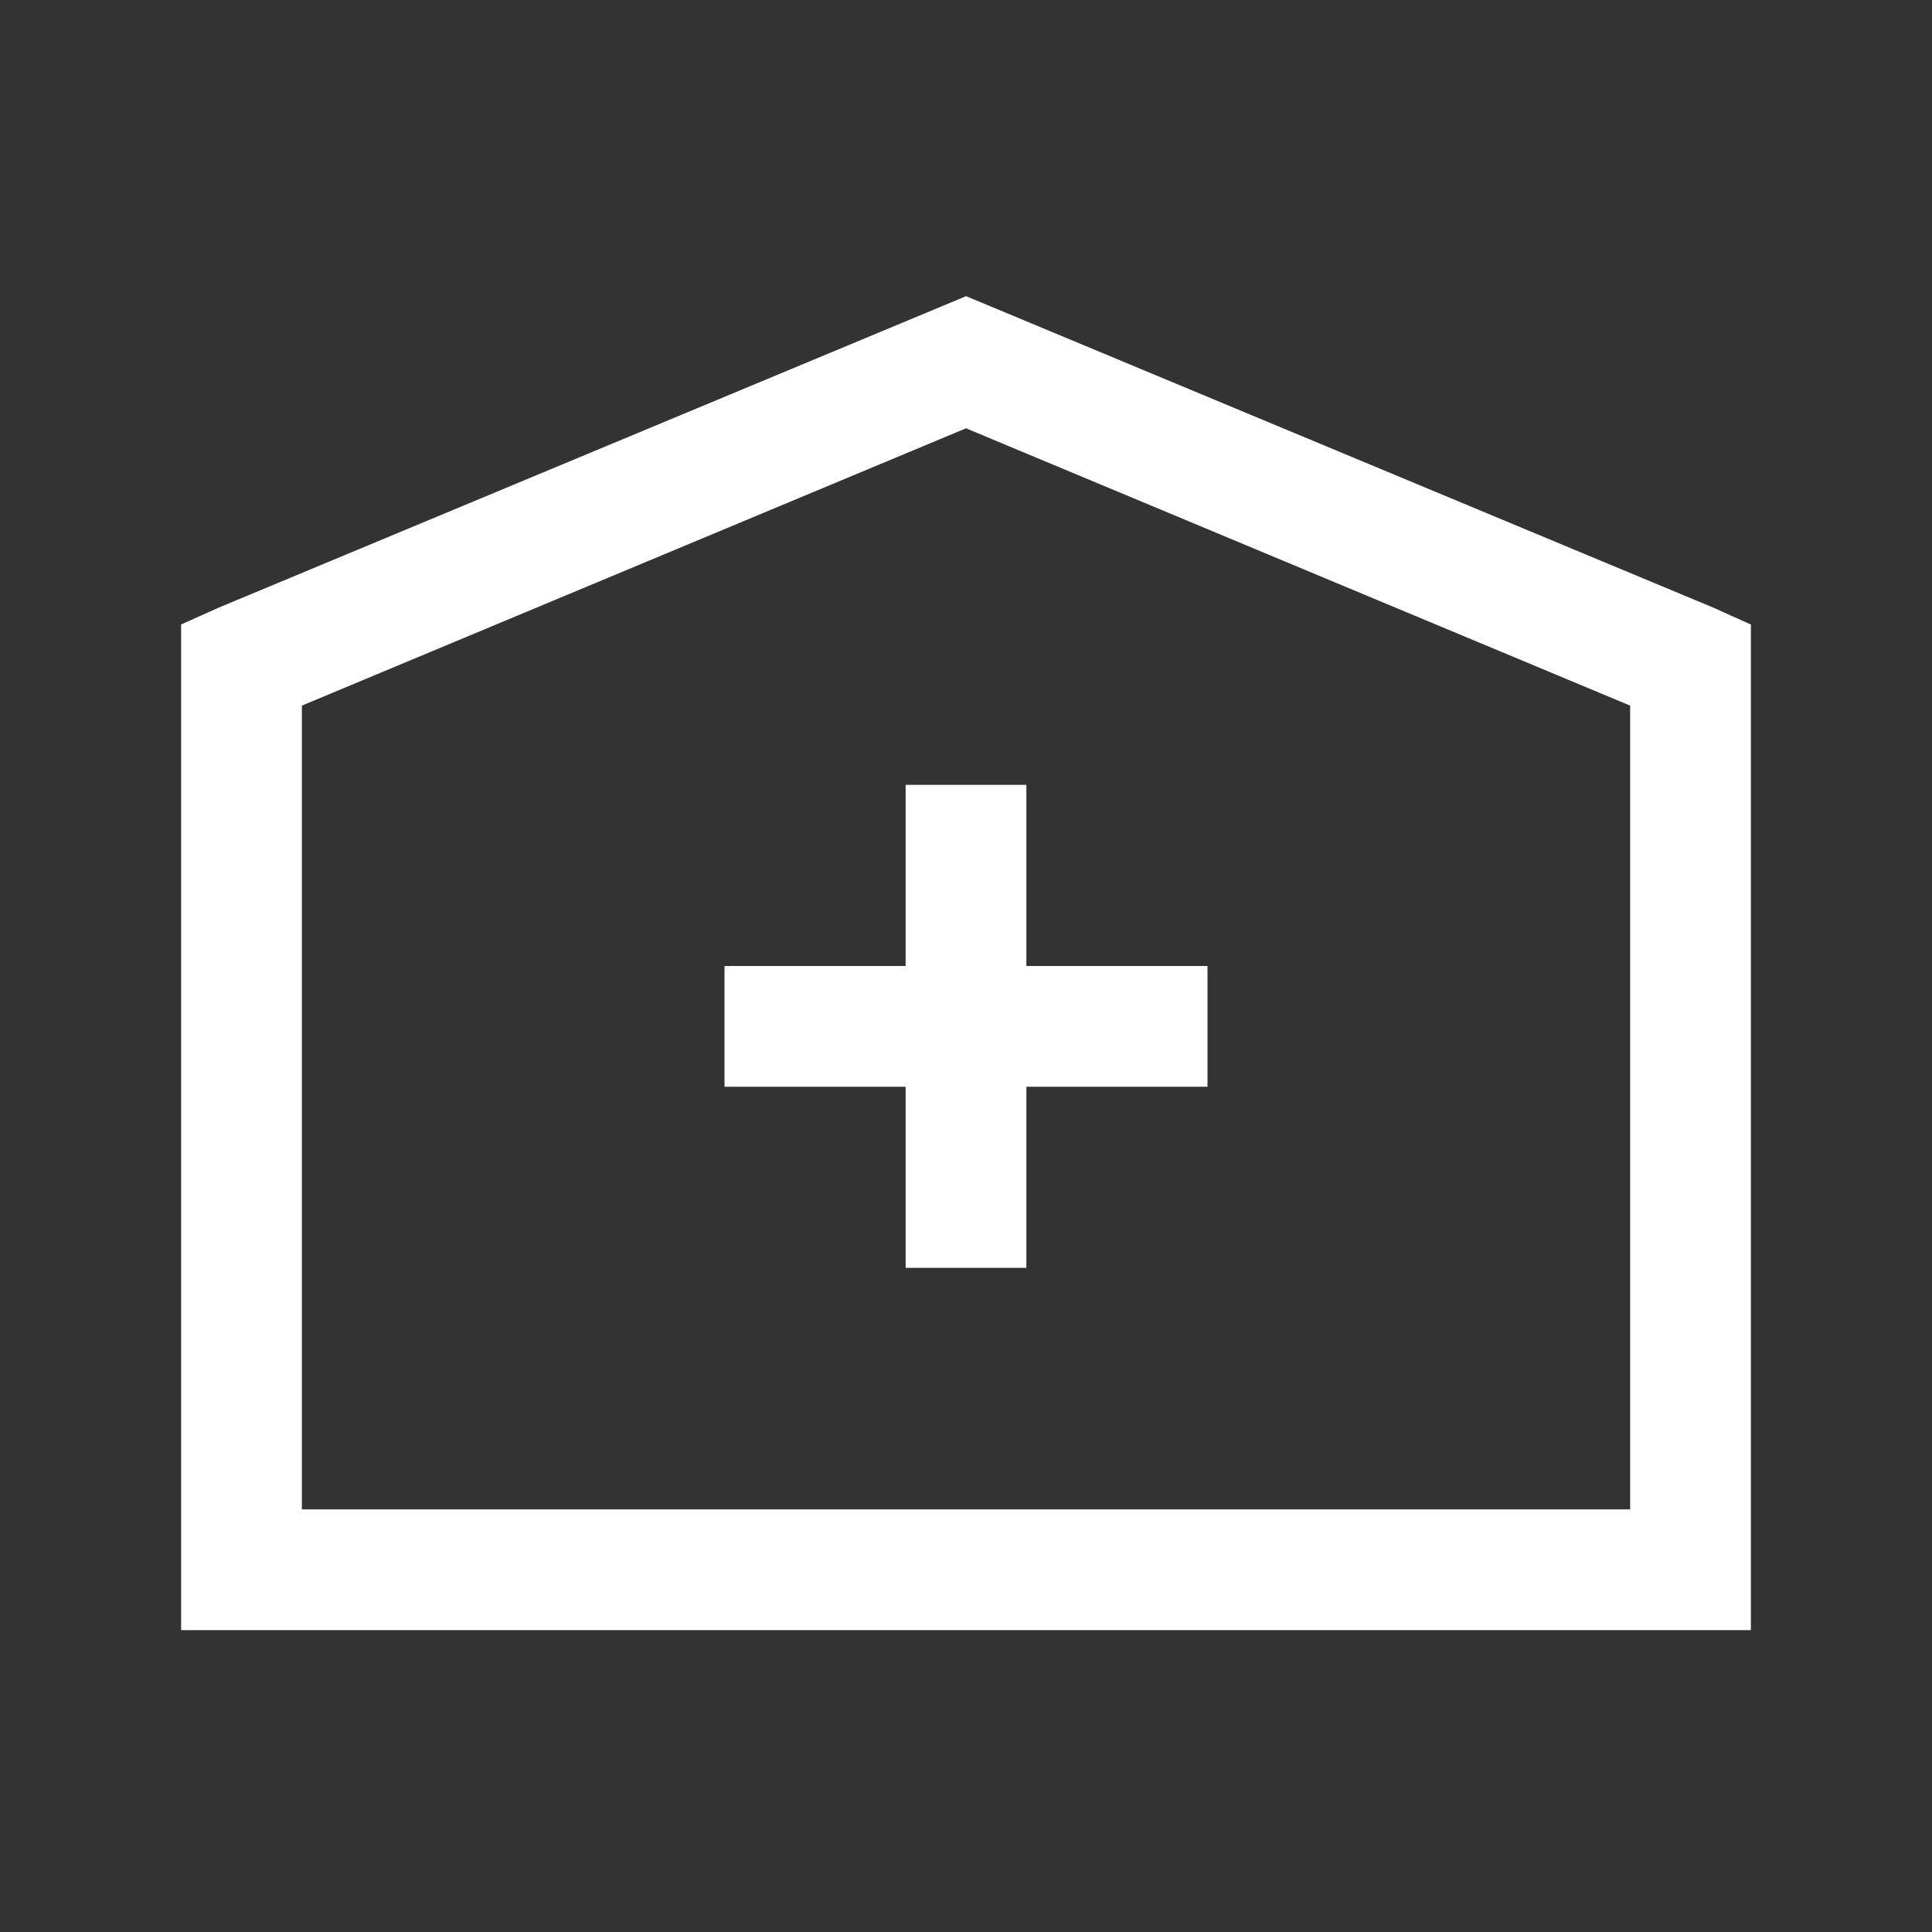 <svg width="32" height="32" fill="none" xmlns="http://www.w3.org/2000/svg"><rect width="100%" height="100%" fill="#333333" stroke="none"/><path d="M16 4.906L3.625 10.063l-.625.28V27h26V10.344l-.625-.281L16 4.905zm0 2.188l11 4.593V25H5V11.687l11-4.593zM15 13v3h-3v2h3v3h2v-3h3v-2h-3v-3h-2z" fill="#fff"/></svg>